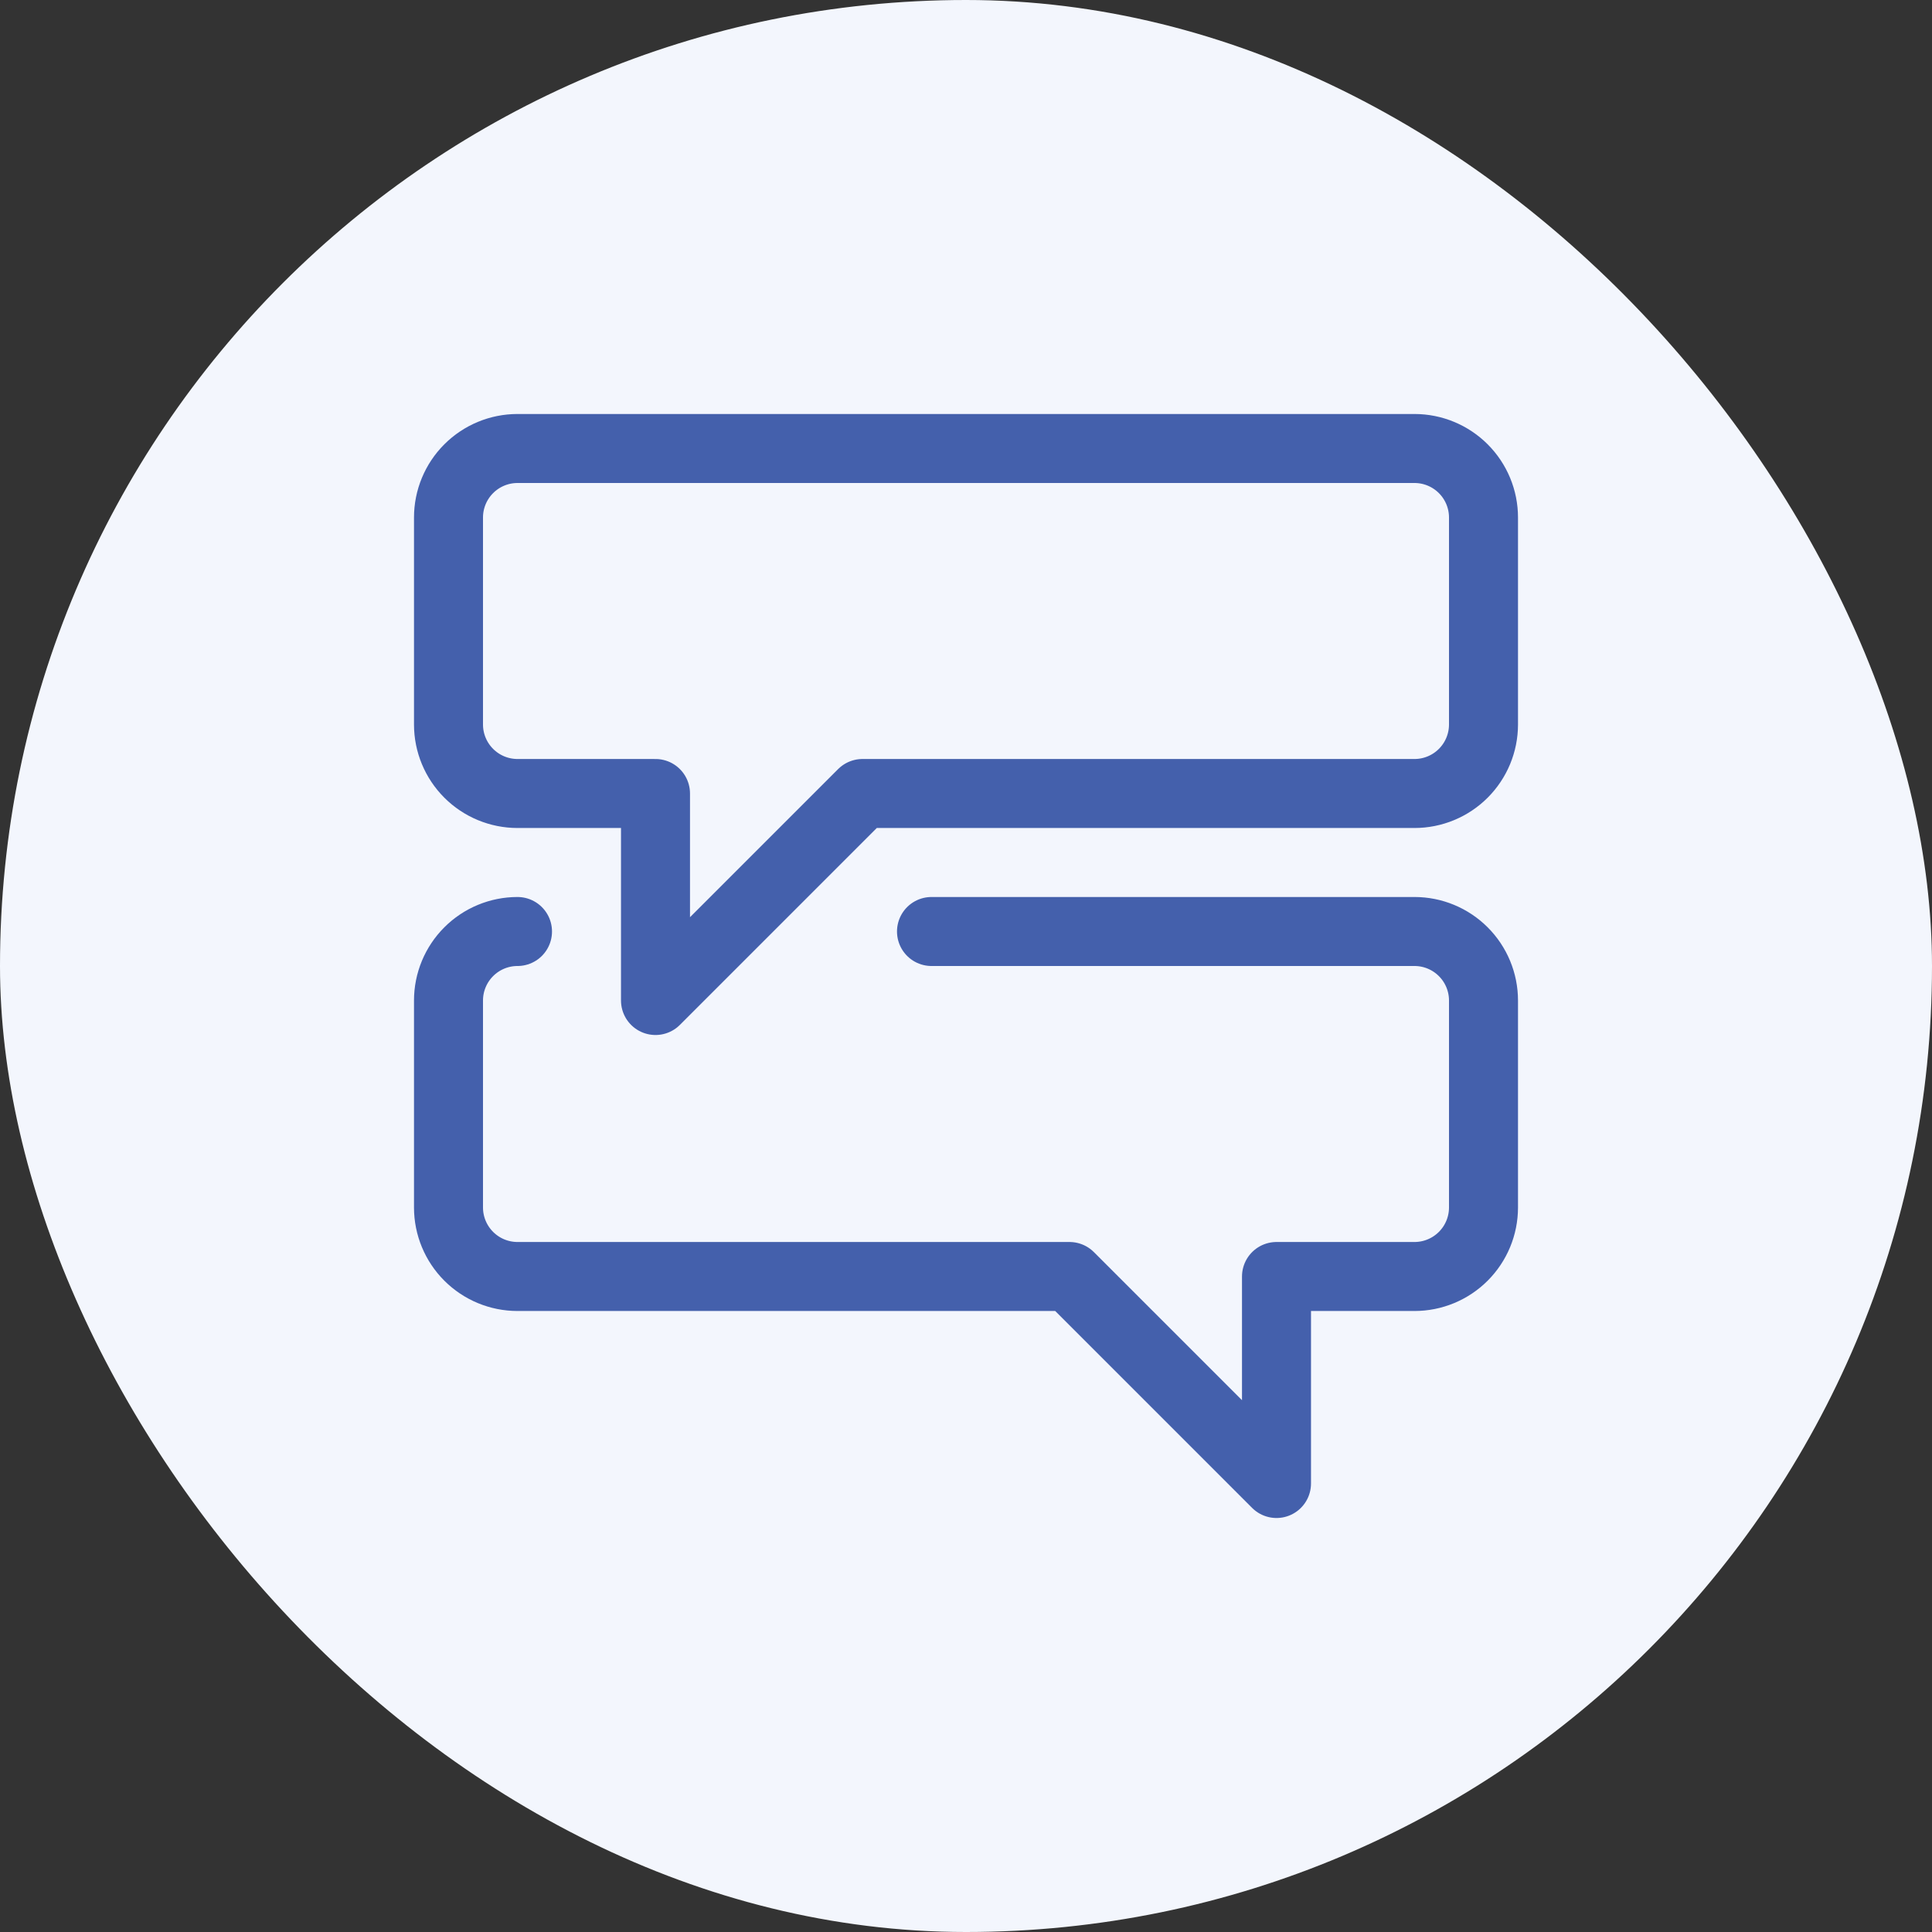 <?xml version="1.0" encoding="UTF-8"?> <svg xmlns="http://www.w3.org/2000/svg" width="56" height="56" viewBox="0 0 56 56" fill="none"><rect x="0" y="0" width="56" height="56" fill="#333333" stroke="none"/><rect width="56" height="56" rx="28" fill="#F3F6FD"></rect><g clip-path="url(#clip0_1532_94795)"><path d="M41 23H25L19 29V23H15C14.47 23 13.961 22.789 13.586 22.414C13.211 22.039 13 21.53 13 21V15C13 14.47 13.211 13.961 13.586 13.586C13.961 13.211 14.47 13 15 13H41C41.53 13 42.039 13.211 42.414 13.586C42.789 13.961 43 14.47 43 15V21C43 21.53 42.789 22.039 42.414 22.414C42.039 22.789 41.53 23 41 23Z" stroke="#4460AC" stroke-width="2" stroke-linecap="round" stroke-linejoin="round"></path><path d="M15 27C14.47 27 13.961 27.211 13.586 27.586C13.211 27.961 13 28.47 13 29V35C13 35.53 13.211 36.039 13.586 36.414C13.961 36.789 14.47 37 15 37H31L37 43V37H41C41.53 37 42.039 36.789 42.414 36.414C42.789 36.039 43 35.53 43 35V29C43 28.47 42.789 27.961 42.414 27.586C42.039 27.211 41.53 27 41 27H27" stroke="#4460AC" stroke-width="2" stroke-linecap="round" stroke-linejoin="round"></path></g><defs><clipPath id="clip0_1532_94795"><rect width="32" height="32" fill="white" transform="translate(12 12)"></rect></clipPath></defs></svg> 